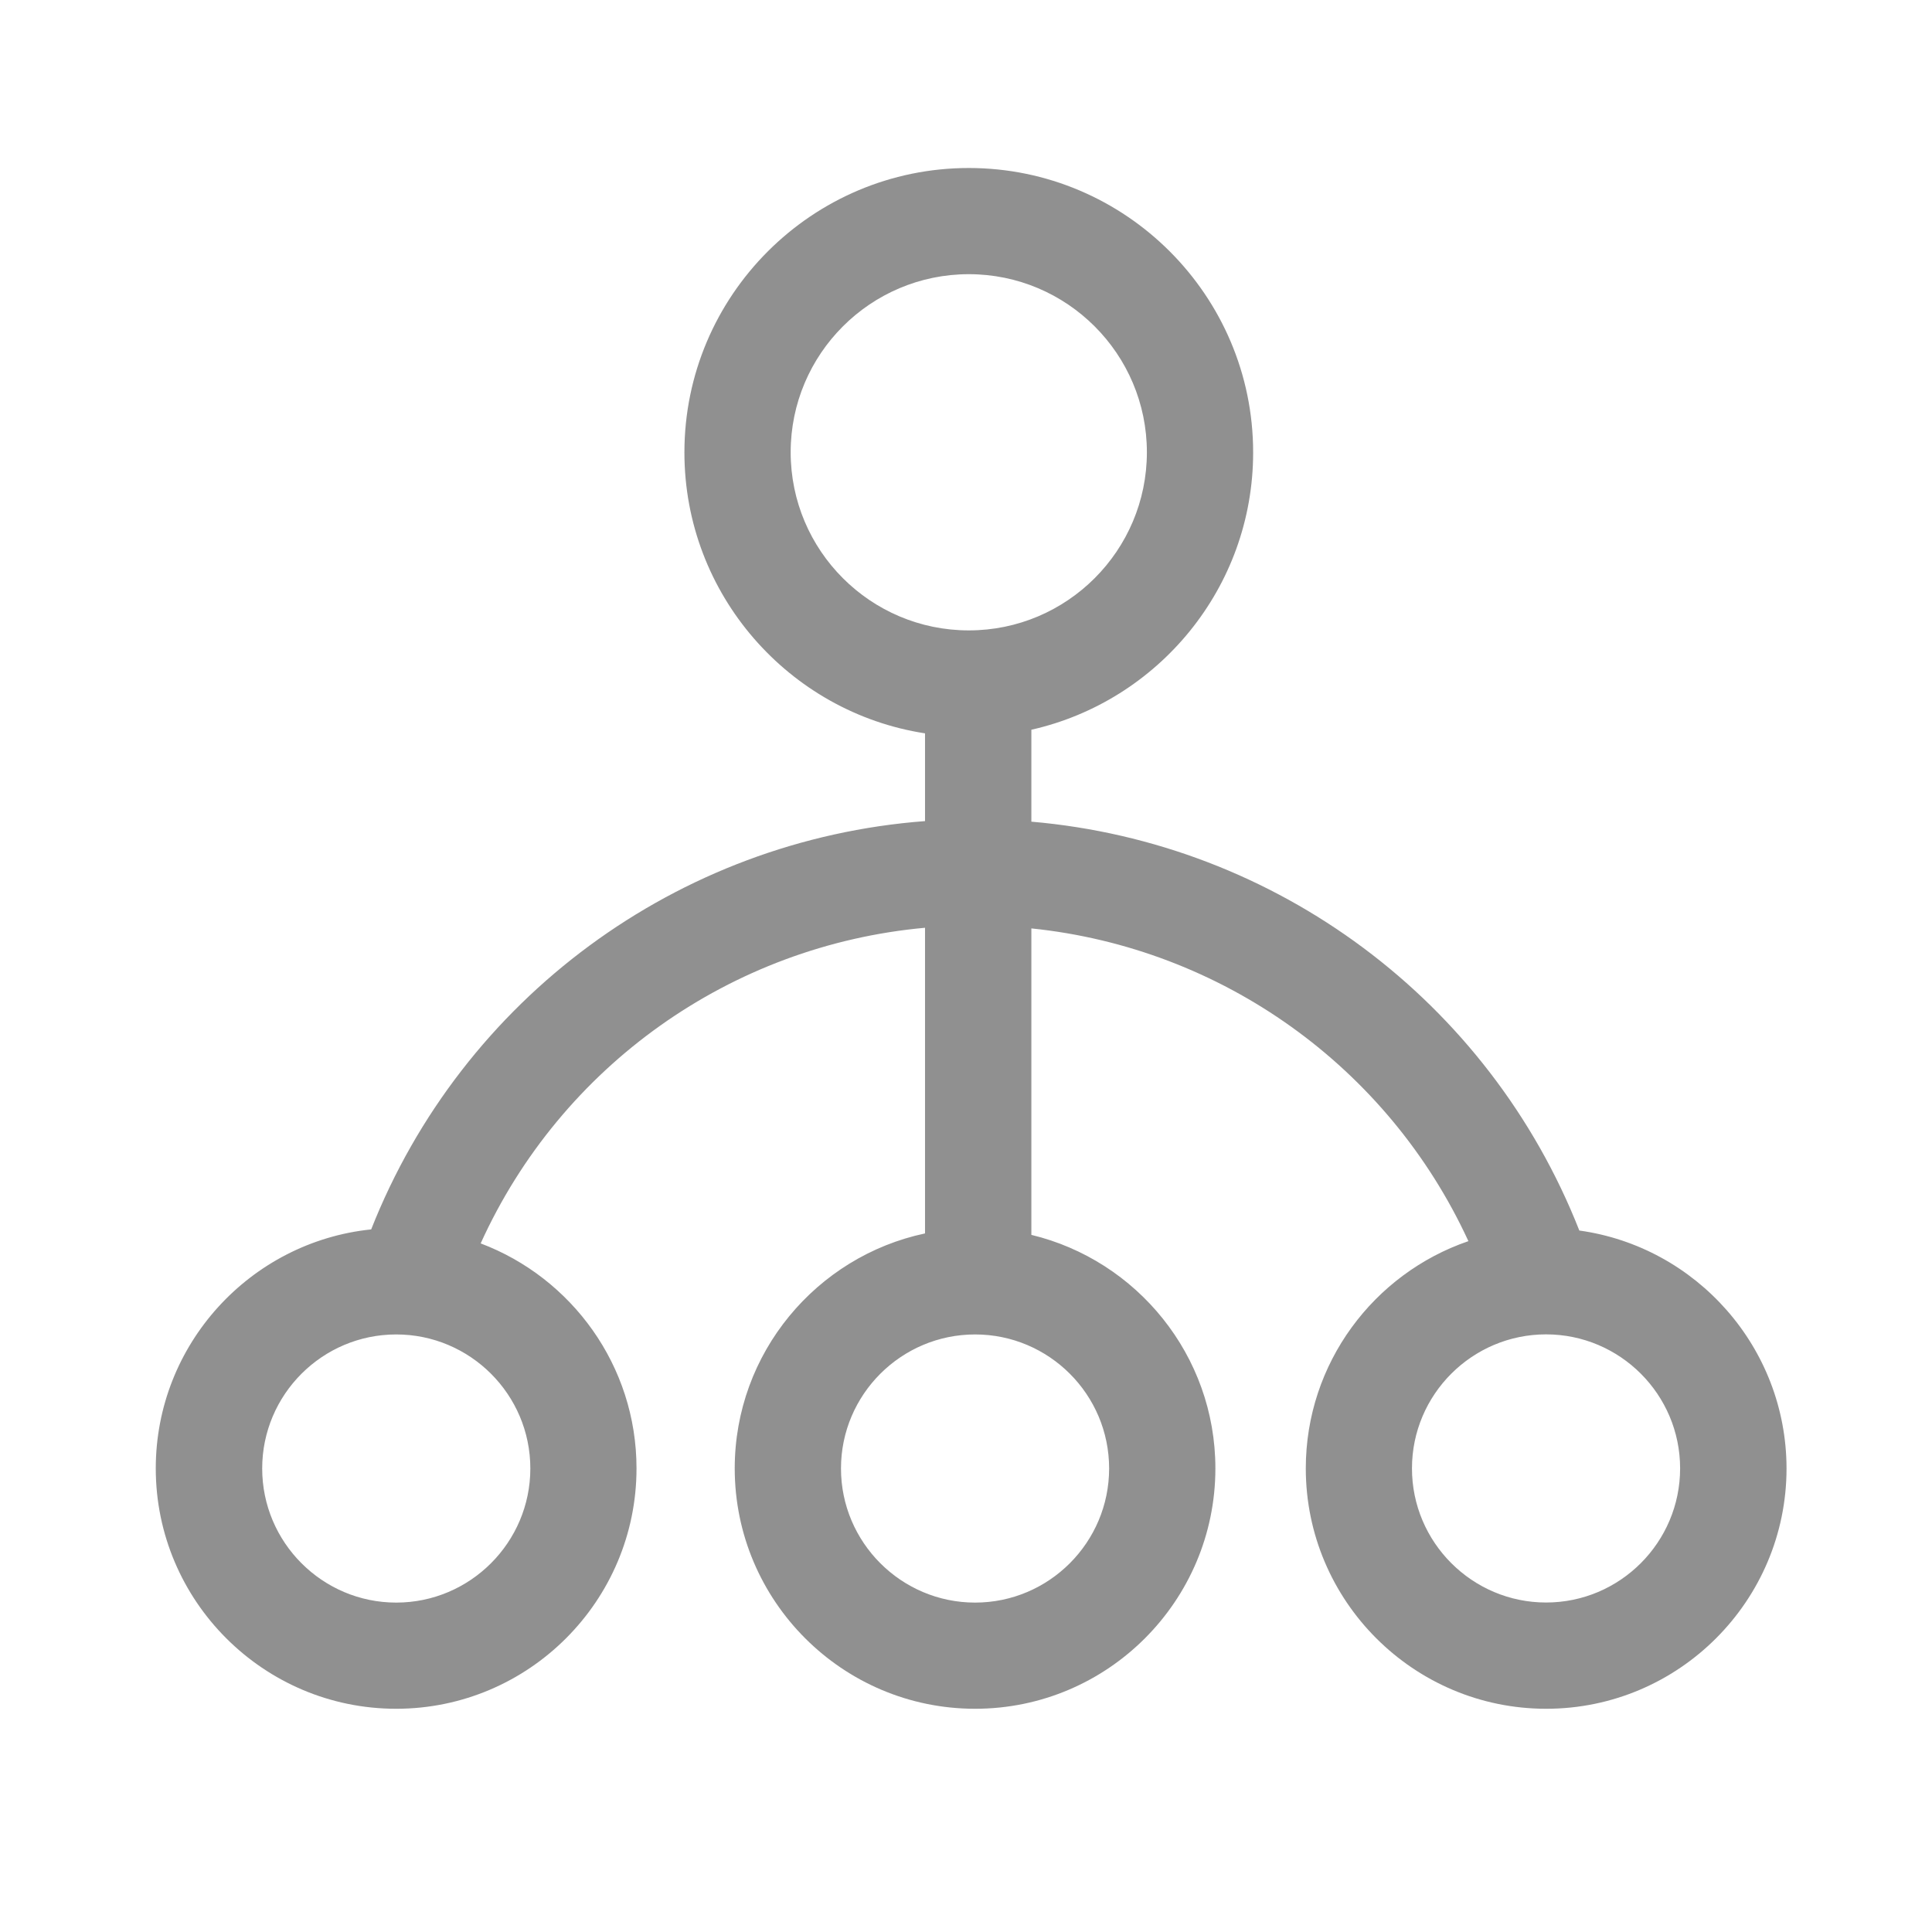 <svg xmlns="http://www.w3.org/2000/svg" xmlns:xlink="http://www.w3.org/1999/xlink" fill="none" version="1.1" width="24" height="24" viewBox="0 0 24 24"><defs><clipPath id="master_svg0_121_06565"><rect x="0" y="0" width="24" height="24" rx="0"/></clipPath></defs><g clip-path="url(#master_svg0_121_06565)"><g><path d="M19.619,15.286C18.495,12.43,15.854,10.47,12.812,10.207L12.812,9.065C14.387,8.71,15.567,7.301,15.567,5.62C15.567,3.672,13.982,2.087,12.035,2.087C10.087,2.087,8.502,3.672,8.502,5.62C8.502,7.382,9.8,8.849,11.491,9.11L11.491,10.2C8.415,10.433,5.743,12.403,4.611,15.272C3.11,15.427,1.935,16.7,1.935,18.241C1.935,19.888,3.275,21.227,4.921,21.227C6.567,21.227,7.907,19.888,7.907,18.241C7.907,16.964,7.1,15.872,5.971,15.446C6.971,13.241,9.079,11.744,11.491,11.525L11.491,15.322C10.142,15.608,9.127,16.808,9.127,18.241C9.127,19.888,10.466,21.227,12.113,21.227C13.759,21.227,15.098,19.888,15.098,18.241C15.098,16.836,14.121,15.655,12.812,15.34L12.812,11.533C15.181,11.777,17.245,13.254,18.241,15.418C17.067,15.82,16.221,16.933,16.221,18.241C16.221,19.888,17.561,21.227,19.207,21.227C20.853,21.227,22.193,19.888,22.193,18.241C22.191,16.736,21.069,15.487,19.619,15.286ZM6.588,18.242C6.588,19.16,5.84,19.908,4.922,19.908C4.004,19.908,3.257,19.16,3.257,18.242C3.257,17.324,4.004,16.577,4.922,16.577C5.84,16.577,6.588,17.323,6.588,18.242ZM9.822,5.618C9.822,4.398,10.814,3.406,12.035,3.406C13.255,3.406,14.247,4.398,14.247,5.618C14.247,6.839,13.255,7.831,12.035,7.831C10.814,7.831,9.822,6.839,9.822,5.618ZM13.778,18.242C13.778,19.16,13.031,19.908,12.113,19.908C11.195,19.908,10.447,19.16,10.447,18.242C10.447,17.324,11.195,16.577,12.113,16.577C13.031,16.577,13.778,17.323,13.778,18.242ZM19.206,19.907C18.288,19.907,17.54,19.159,17.54,18.241C17.54,17.323,18.288,16.576,19.206,16.576C20.124,16.576,20.871,17.323,20.871,18.241C20.871,19.159,20.124,19.907,19.206,19.907Z" fill="#222222" fill-opacity="0.5" style="mix-blend-mode:passthrough"/></g></g></svg>